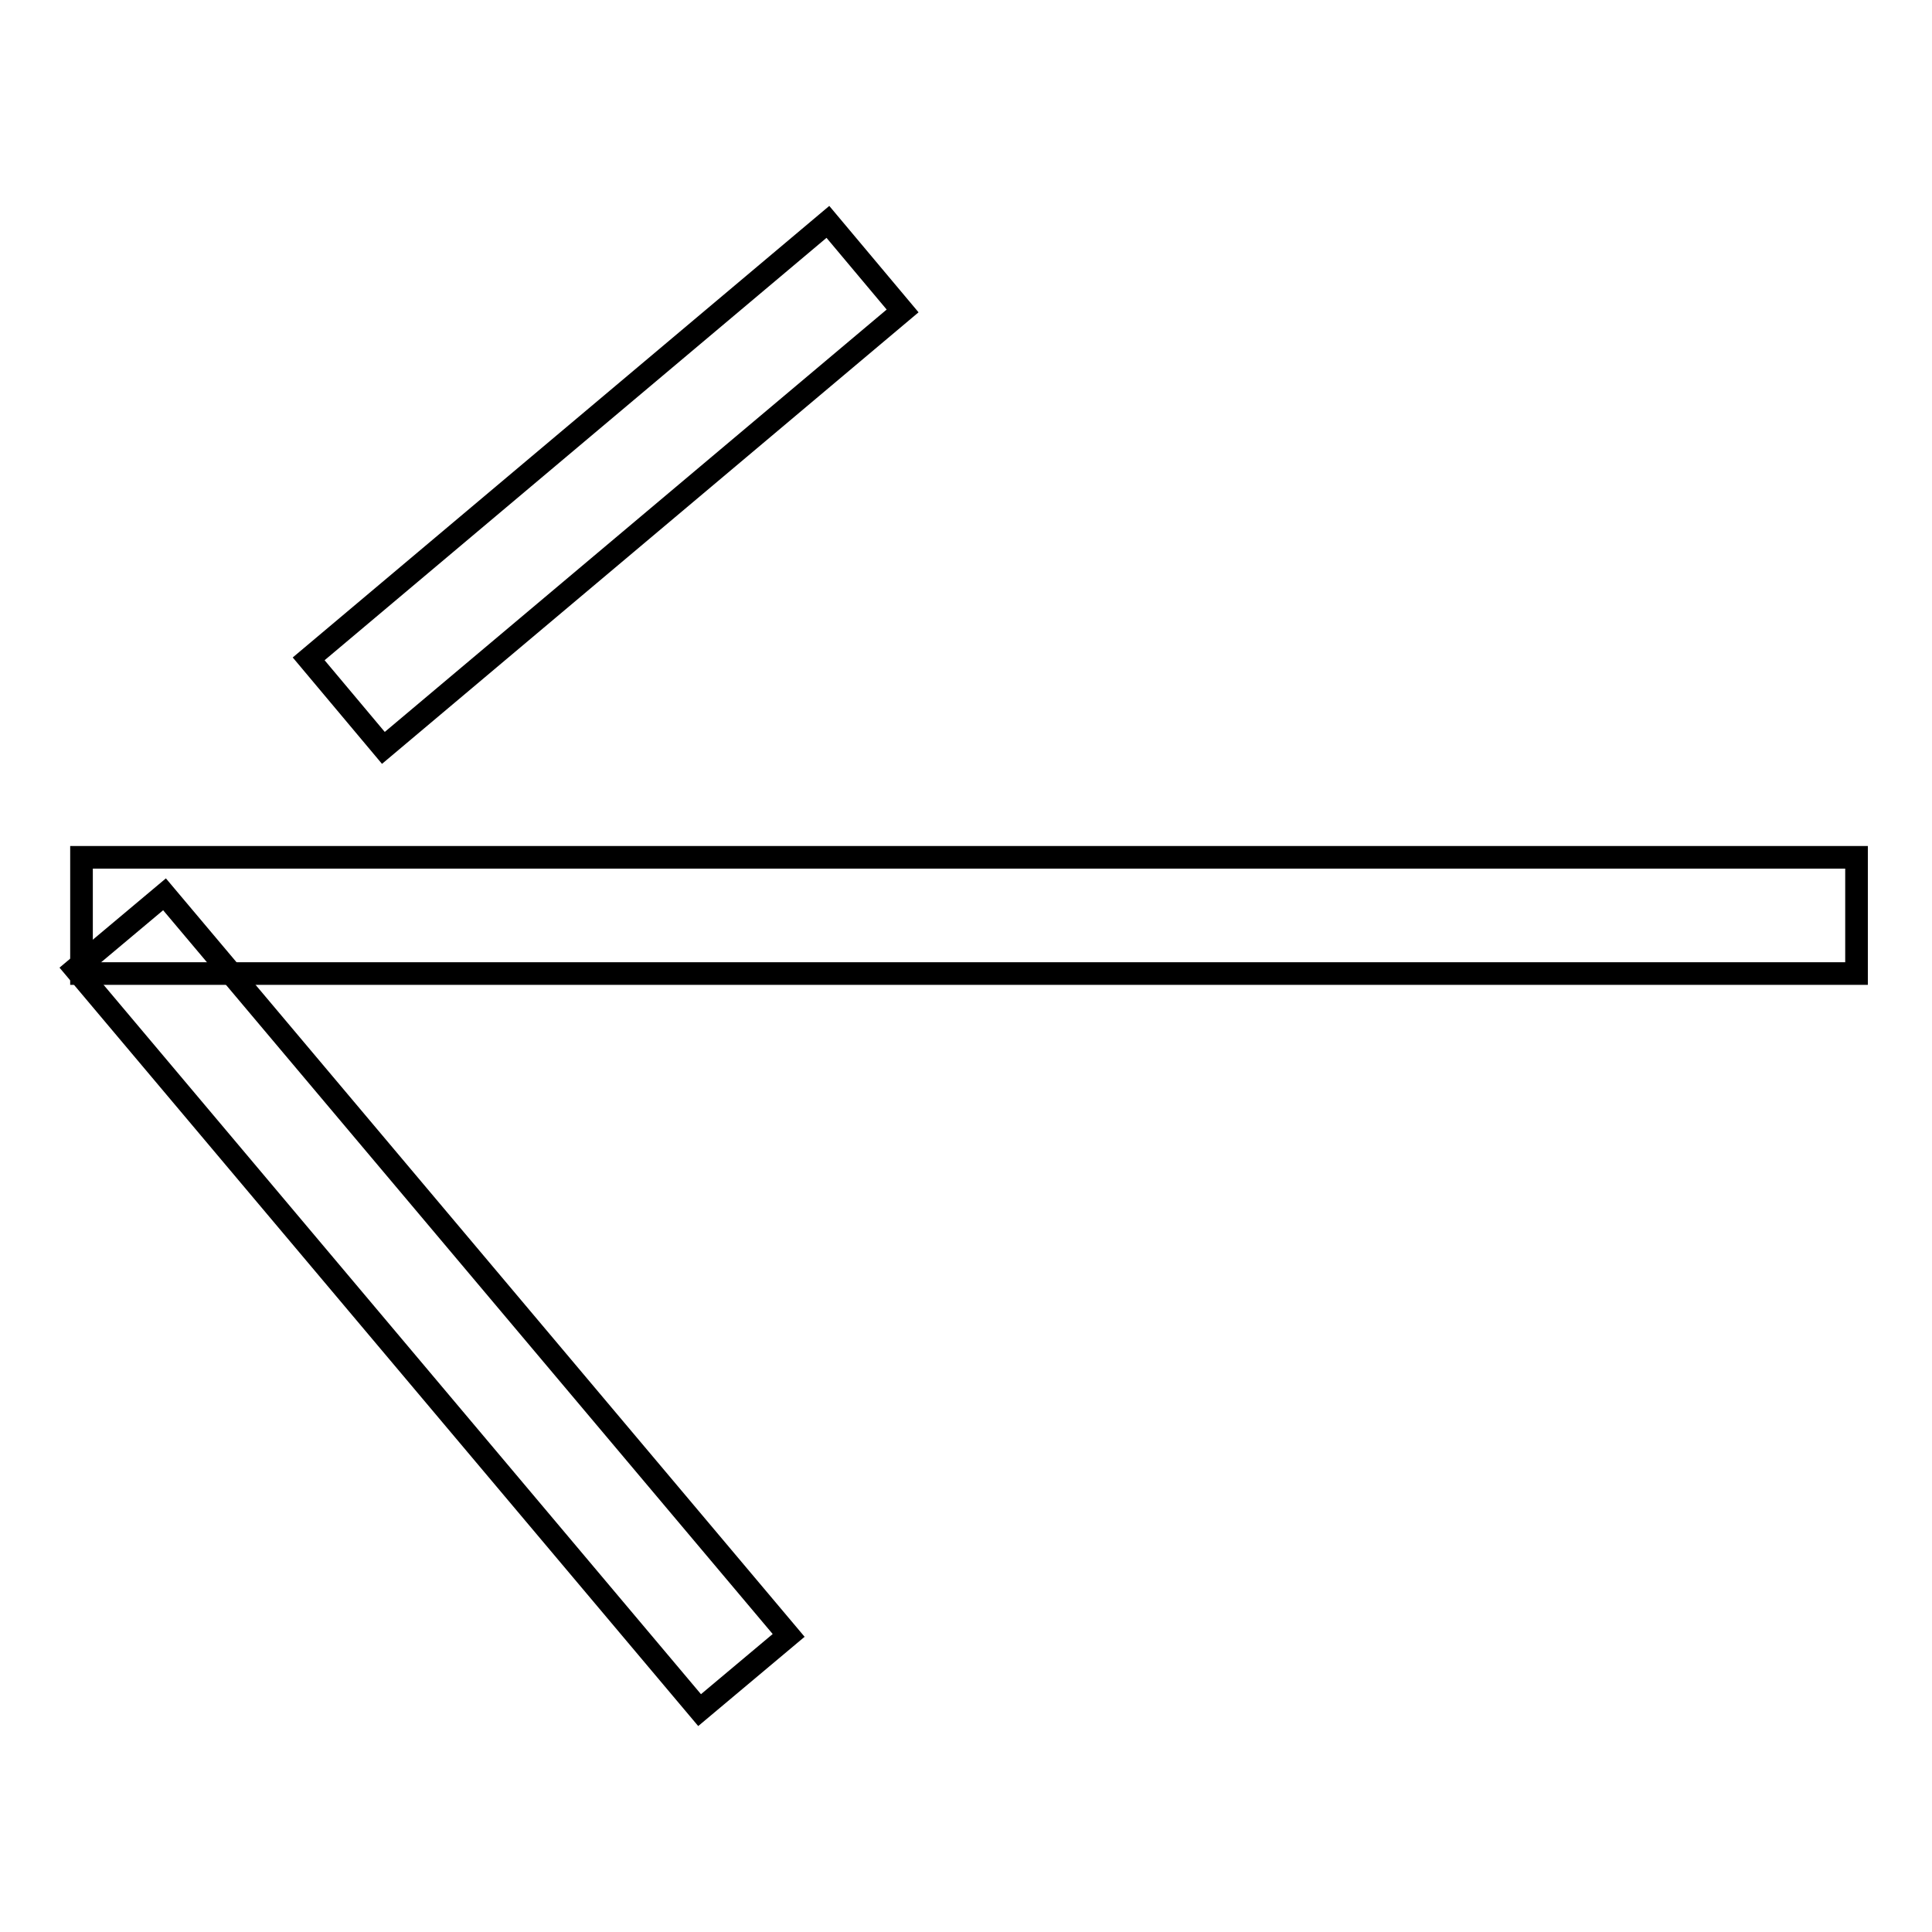 <?xml version="1.0" encoding="utf-8"?>
<!-- Svg Vector Icons : http://www.onlinewebfonts.com/icon -->
<!DOCTYPE svg PUBLIC "-//W3C//DTD SVG 1.1//EN" "http://www.w3.org/Graphics/SVG/1.1/DTD/svg11.dtd">
<svg version="1.1" xmlns="http://www.w3.org/2000/svg" xmlns:xlink="http://www.w3.org/1999/xlink" x="0px" y="0px" viewBox="0 0 256 256" enable-background="new 0 0 256 256" xml:space="preserve">
<g> <path stroke-width="3" fill-opacity="0" stroke="#000000"  d="M10.8,113.6H246v15.4H10.8V113.6z M109.7,29.4l9.9,11.8L50.8,99.1l-9.9-11.8L109.7,29.4z"/> <path stroke-width="3" fill-opacity="0" stroke="#000000"  d="M21.8,118.5l82.7,98.2l-11.8,9.9L10,128.4L21.8,118.5z"/></g>
</svg>